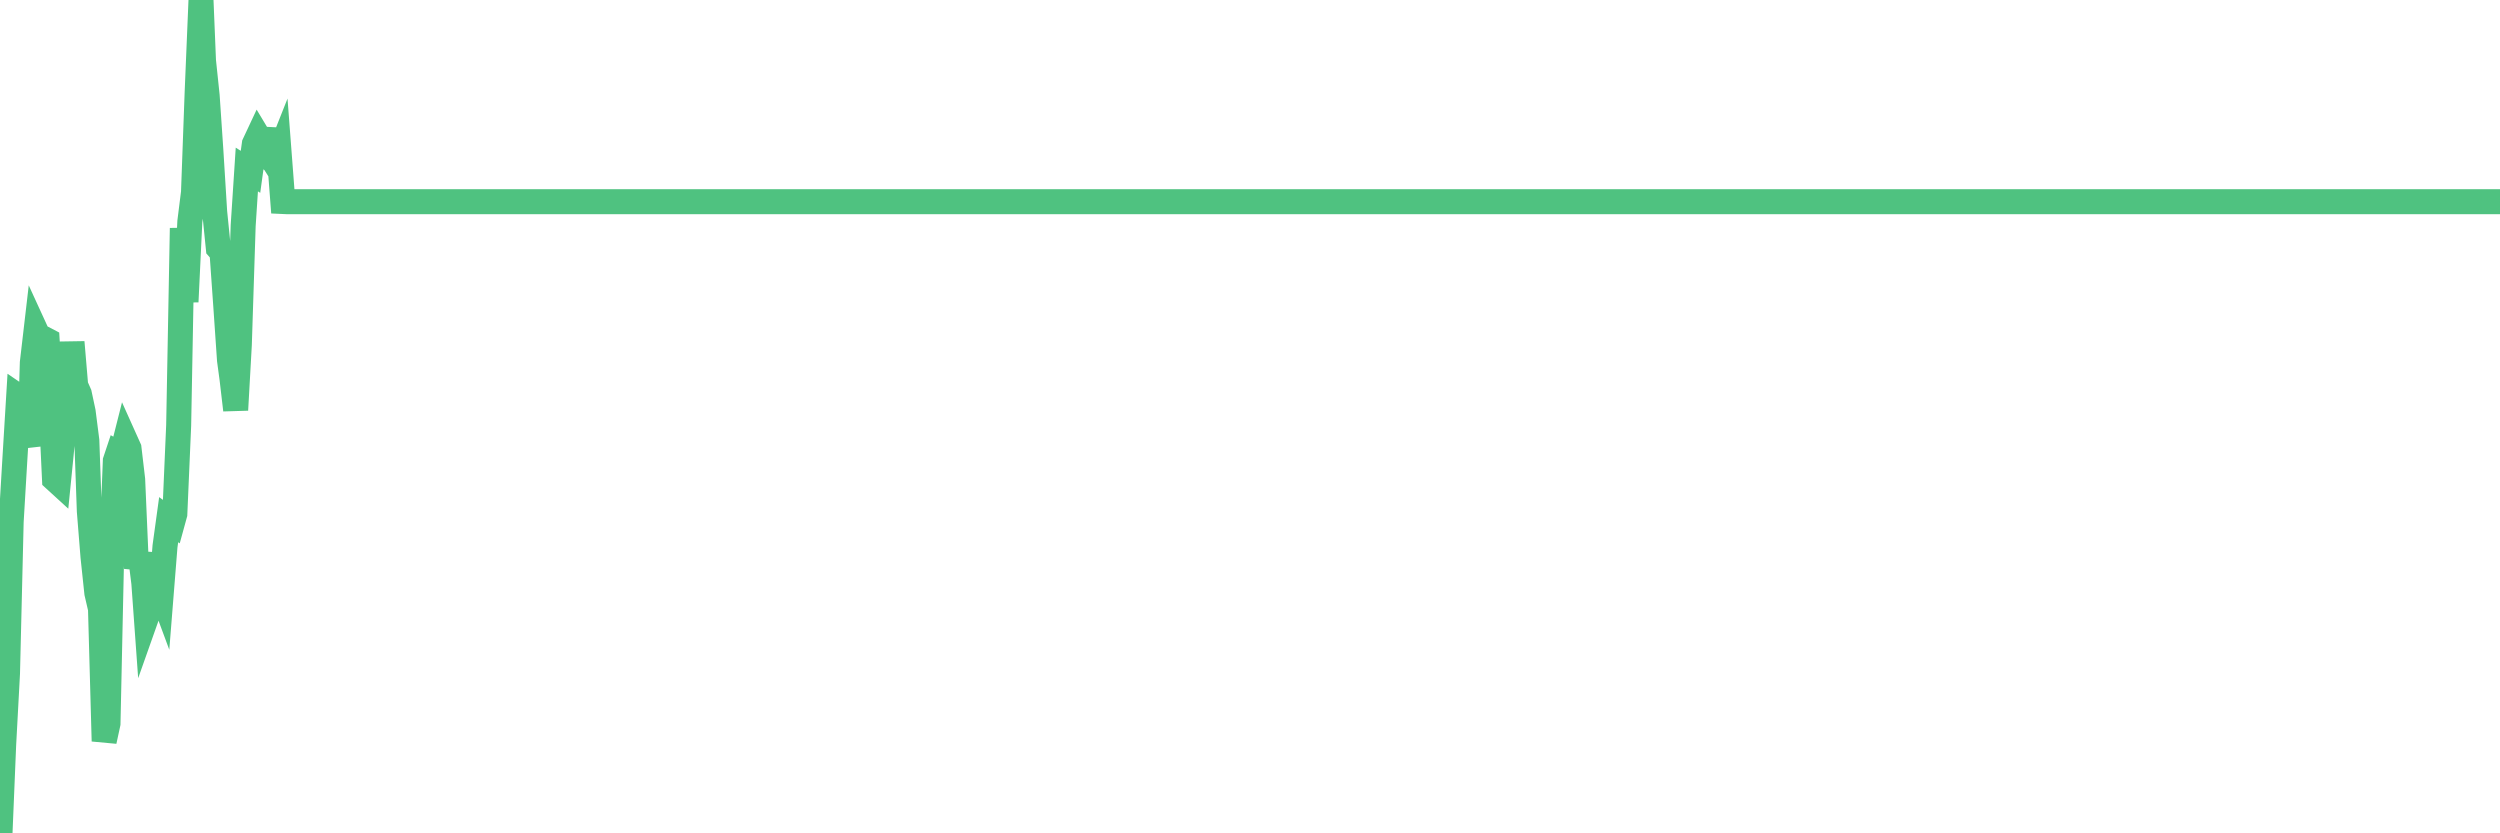 <?xml version="1.0"?><svg width="150px" height="50px" xmlns="http://www.w3.org/2000/svg" xmlns:xlink="http://www.w3.org/1999/xlink"> <polyline fill="none" stroke="#4fc280" stroke-width="1.5px" stroke-linecap="round" stroke-miterlimit="5" points="0.00,50.00 0.22,44.68 0.45,40.41 0.67,31.30 0.89,27.59 1.12,23.79 1.34,23.94 1.56,25.88 1.79,26.76 1.94,21.76 2.16,19.87 2.38,20.35 2.60,20.30 2.83,20.42 3.05,24.06 3.27,28.75 3.50,28.96 3.65,27.46 3.87,25.18 4.09,24.92 4.32,20.53 4.54,23.13 4.76,23.63 4.99,24.71 5.21,26.43 5.36,30.67 5.58,33.41 5.81,35.58 6.03,36.53 6.25,44.47 6.48,43.41 6.70,33.19 6.92,27.65 7.07,27.20 7.29,27.32 7.52,26.41 7.74,26.90 7.96,28.77 8.19,34.10 8.41,33.21 8.63,34.98 8.78,37.06 9.01,36.41 9.23,33.82 9.45,34.92 9.68,35.54 9.90,32.78 10.12,31.18 10.35,31.35 10.49,30.84 10.72,25.52 10.94,13.69 11.16,18.11 11.39,13.30 11.61,11.54 11.83,5.51 12.06,0.00 12.21,3.65 12.43,5.75 12.65,9.00 12.88,12.71 13.10,14.89 13.32,15.14 13.55,18.40 13.77,21.61 13.92,22.72 14.14,24.60 14.36,20.68 14.59,13.54 14.81,10.17 15.03,10.31 15.26,8.64 15.48,8.17 15.63,8.42 15.85,8.77 16.08,7.74 16.30,9.59 16.52,9.79 16.75,9.21 16.97,12.09 17.19,12.10 17.42,12.10 17.56,12.10 17.79,12.10 18.01,12.10 18.23,12.10 18.46,12.10 18.68,12.10 18.90,12.10 19.13,12.10 19.28,12.10 19.50,12.10 19.72,12.10 19.95,12.10 20.17,12.10 20.39,12.10 20.62,12.10 20.84,12.10 20.99,12.10 21.21,12.10 21.43,12.10 21.66,12.10 21.88,12.10 22.10,12.10 22.33,12.10 22.55,12.10 22.70,12.10 22.92,12.10 23.15,12.10 23.37,12.10 23.59,12.10 23.82,12.10 24.04,12.10 24.26,12.10 24.41,12.10 24.64,12.10 24.86,12.10 25.08,12.10 25.31,12.10 25.53,12.10 25.75,12.10 25.97,12.10 26.12,12.10 26.35,12.10 26.57,12.10 26.79,12.10 27.02,12.10 27.24,12.10 27.46,12.10 27.69,12.10 27.84,12.10 28.06,12.10 28.28,12.10 28.51,12.10 28.73,12.10 28.95,12.10 29.18,12.10 29.40,12.10 29.55,12.10 29.77,12.10 29.99,12.10 30.22,12.10 30.44,12.10 30.66,12.10 30.89,12.10 31.11,12.10 31.26,12.10 31.48,12.10 31.71,12.10 31.93,12.10 32.15,12.10 32.38,12.10 32.60,12.10 32.82,12.10 33.05,12.10 33.19,12.10 33.42,12.10 33.64,12.10 33.86,12.10 34.09,12.10 34.31,12.10 34.53,12.10 34.76,12.10 34.91,12.10 35.13,12.10 35.35,12.10 35.58,12.10 35.80,12.10 36.02,12.10 36.25,12.10 36.47,12.10 36.62,12.10 36.84,12.10 37.06,12.10 37.29,12.10 37.51,12.10 37.73,12.10 37.96,12.10 38.18,12.10 38.33,12.10 38.55,12.10 38.78,12.10 39.00,12.10 39.22,12.10 39.45,12.10 39.67,12.10 39.89,12.10 40.04,12.10 40.26,12.10 40.49,12.10 40.71,12.10 40.93,12.10 41.16,12.10 41.38,12.10 41.60,12.10 41.75,12.10 41.98,12.10 42.20,12.10 42.42,12.10 42.65,12.10 42.87,12.10 43.09,12.10 43.32,12.10 43.47,12.10 43.69,12.10 43.91,12.10 44.14,12.10 44.36,12.10 44.58,12.10 44.80,12.10 45.03,12.10 45.18,12.10 45.40,12.10 45.62,12.10 45.85,12.10 46.07,12.10 46.29,12.10 46.52,12.10 46.74,12.10 46.89,12.10 47.11,12.10 47.34,12.10 47.56,12.10 47.78,12.10 48.01,12.10 48.23,12.10 48.45,12.10 48.68,12.10 48.82,12.10 49.05,12.10 49.27,12.10 49.49,12.10 49.72,12.10 49.94,12.10 50.16,12.10 50.39,12.10 50.54,12.10 50.76,12.10 50.98,12.10 51.21,12.10 51.43,12.10 51.65,12.10 51.88,12.10 52.10,12.10 52.25,12.10 52.47,12.10 52.69,12.10 52.92,12.10 53.14,12.10 53.36,12.10 53.59,12.10 53.81,12.10 53.96,12.10 54.18,12.10 54.41,12.10 54.63,12.10 54.85,12.10 55.08,12.10 55.30,12.10 55.52,12.10 55.67,12.10 55.89,12.10 56.12,12.10 56.34,12.10 56.56,12.10 56.79,12.10 57.01,12.10 57.23,12.10 57.38,12.10 57.61,12.10 57.83,12.10 58.05,12.10 58.28,12.10 58.50,12.10 58.72,12.10 58.95,12.10 59.09,12.10 59.32,12.10 59.54,12.10 59.76,12.10 59.99,12.10 60.21,12.10 60.43,12.10 60.66,12.10 60.81,12.10 61.03,12.10 61.25,12.10 61.48,12.10 61.70,12.10 61.92,12.10 62.15,12.10 62.37,12.10 62.52,12.10 62.74,12.10 62.97,12.10 63.19,12.10 63.41,12.10 63.63,12.10 63.86,12.10 64.08,12.10 64.23,12.10 64.45,12.10 64.68,12.10 64.90,12.10 65.12,12.10 65.35,12.10 65.57,12.10 65.79,12.10 66.02,12.10 66.17,12.10 66.39,12.10 66.61,12.10 66.84,12.10 67.06,12.10 67.28,12.10 67.51,12.10 67.73,12.10 67.88,12.10 68.10,12.10 68.32,12.10 68.55,12.10 68.77,12.10 68.99,12.10 69.22,12.10 69.44,12.10 69.59,12.10 69.81,12.10 70.04,12.10 70.26,12.10 70.48,12.10 70.71,12.10 70.93,12.10 71.15,12.10 71.30,12.10 71.52,12.10 71.75,12.10 71.97,12.10 72.19,12.10 72.42,12.10 72.64,12.10 72.86,12.10 73.01,12.10 73.24,12.10 73.46,12.10 73.68,12.10 73.91,12.10 74.13,12.10 74.35,12.10 74.58,12.10 74.72,12.10 74.95,12.10 75.17,12.10 75.39,12.10 75.62,12.10 75.84,12.10 76.06,12.10 76.29,12.10 76.44,12.10 76.66,12.10 76.88,12.10 77.11,12.10 77.33,12.10 77.55,12.10 77.78,12.10 78.00,12.10 78.15,12.10 78.37,12.10 78.59,12.10 78.82,12.10 79.04,12.10 79.26,12.10 79.49,12.10 79.71,12.10 79.86,12.10 80.08,12.10 80.31,12.10 80.53,12.10 80.75,12.10 80.98,12.10 81.20,12.10 81.42,12.10 81.65,12.10 81.80,12.10 82.02,12.10 82.24,12.10 82.46,12.10 82.69,12.10 82.91,12.10 83.13,12.10 83.36,12.10 83.51,12.10 83.73,12.10 83.95,12.10 84.18,12.10 84.40,12.10 84.62,12.10 84.85,12.10 85.07,12.10 85.22,12.10 85.44,12.10 85.67,12.10 85.89,12.10 86.11,12.10 86.34,12.10 86.56,12.10 86.78,12.10 86.93,12.10 87.15,12.10 87.38,12.10 87.60,12.10 87.82,12.10 88.05,12.10 88.27,12.10 88.49,12.10 88.64,12.10 88.87,12.10 89.09,12.10 89.31,12.10 89.54,12.10 89.76,12.10 89.98,12.10 90.21,12.10 90.35,12.10 90.58,12.10 90.80,12.10 91.02,12.10 91.25,12.10 91.47,12.10 91.69,12.10 91.92,12.10 92.07,12.10 92.29,12.10 92.51,12.10 92.74,12.10 92.96,12.10 93.18,12.10 93.41,12.10 93.63,12.10 93.78,12.10 94.00,12.10 94.22,12.10 94.45,12.10 94.67,12.10 94.89,12.10 95.12,12.10 95.34,12.10 95.49,12.10 95.71,12.10 95.94,12.10 96.16,12.10 96.38,12.10 96.61,12.10 96.83,12.10 97.05,12.10 97.28,12.10 97.42,12.10 97.65,12.10 97.87,12.10 98.09,12.10 98.32,12.10 98.54,12.10 98.76,12.10 98.99,12.10 99.14,12.10 99.36,12.10 99.58,12.10 99.81,12.10 100.03,12.10 100.25,12.10 100.48,12.10 100.70,12.10 100.85,12.10 101.07,12.10 101.29,12.10 101.52,12.10 101.74,12.10 101.96,12.10 102.19,12.10 102.41,12.10 102.56,12.10 102.78,12.10 103.01,12.10 103.23,12.10 103.45,12.10 103.68,12.10 103.90,12.10 104.12,12.10 104.27,12.10 104.50,12.10 104.72,12.10 104.94,12.10 105.17,12.10 105.39,12.10 105.61,12.10 105.83,12.10 105.98,12.10 106.21,12.10 106.43,12.10 106.65,12.10 106.88,12.10 107.10,12.10 107.32,12.10 107.55,12.10 107.70,12.10 107.92,12.10 108.14,12.10 108.37,12.10 108.59,12.10 108.81,12.10 109.04,12.10 109.26,12.10 109.41,12.10 109.63,12.10 109.85,12.10 110.08,12.10 110.30,12.10 110.52,12.10 110.75,12.10 110.97,12.10 111.12,12.10 111.34,12.10 111.57,12.10 111.79,12.10 112.01,12.10 112.24,12.10 112.46,12.10 112.68,12.10 112.91,12.10 113.05,12.10 113.28,12.10 113.50,12.10 113.72,12.10 113.95,12.10 114.17,12.10 114.39,12.10 114.62,12.10 114.77,12.10 114.99,12.10 115.21,12.10 115.44,12.10 115.66,12.10 115.88,12.10 116.11,12.10 116.33,12.10 116.48,12.10 116.70,12.10 116.92,12.10 117.15,12.10 117.37,12.10 117.59,12.10 117.82,12.10 118.04,12.10 118.19,12.10 118.41,12.10 118.64,12.10 118.86,12.10 119.08,12.10 119.31,12.10 119.53,12.10 119.75,12.10 119.90,12.10 120.12,12.10 120.35,12.10 120.57,12.10 120.79,12.10 121.02,12.10 121.24,12.10 121.46,12.10 121.61,12.10 121.84,12.10 122.06,12.10 122.28,12.10 122.51,12.10 122.73,12.10 122.95,12.10 123.18,12.10 123.33,12.10 123.55,12.10 123.77,12.10 124.00,12.10 124.22,12.10 124.44,12.10 124.66,12.10 124.89,12.10 125.04,12.10 125.26,12.10 125.48,12.10 125.71,12.10 125.93,12.10 126.15,12.10 126.38,12.10 126.60,12.10 126.75,12.10 126.97,12.10 127.20,12.10 127.42,12.10 127.64,12.10 127.87,12.10 128.09,12.10 128.31,12.10 128.46,12.10 128.68,12.10 128.91,12.10 129.13,12.10 129.35,12.10 129.58,12.10 129.80,12.10 130.02,12.10 130.25,12.10 130.40,12.10 130.62,12.10 130.84,12.10 131.07,12.10 131.29,12.10 131.51,12.10 131.74,12.10 131.96,12.10 132.11,12.10 132.33,12.10 132.55,12.10 132.78,12.10 133.00,12.10 133.22,12.10 133.45,12.10 133.67,12.10 133.82,12.10 134.04,12.10 134.27,12.10 134.49,12.10 134.71,12.10 134.94,12.10 135.16,12.10 135.38,12.10 135.53,12.10 135.75,12.10 135.98,12.10 136.20,12.10 136.42,12.10 136.65,12.10 136.87,12.10 137.09,12.10 137.24,12.10 137.47,12.10 137.69,12.10 137.91,12.10 138.14,12.10 138.36,12.10 138.58,12.10 138.81,12.10 138.95,12.10 139.18,12.10 139.40,12.10 139.62,12.10 139.85,12.10 140.07,12.10 140.29,12.10 140.52,12.10 140.67,12.10 140.89,12.10 141.11,12.10 141.34,12.10 141.56,12.10 141.78,12.10 142.01,12.10 142.23,12.10 142.38,12.10 142.60,12.10 142.83,12.10 143.05,12.10 143.27,12.10 143.49,12.10 143.72,12.10 143.94,12.10 144.09,12.10 144.31,12.10 144.54,12.10 144.76,12.10 144.98,12.10 145.21,12.10 145.43,12.10 145.65,12.10 145.88,12.10 146.03,12.10 146.25,12.10 146.47,12.10 146.70,12.10 146.92,12.10 147.14,12.10 147.37,12.10 147.59,12.10 147.74,12.10 147.96,12.10 148.18,12.10 148.41,12.10 148.63,12.10 148.85,12.10 149.08,12.10 149.30,12.10 149.45,12.10 149.67,12.10 149.90,12.10 150.00,12.10 "/></svg>